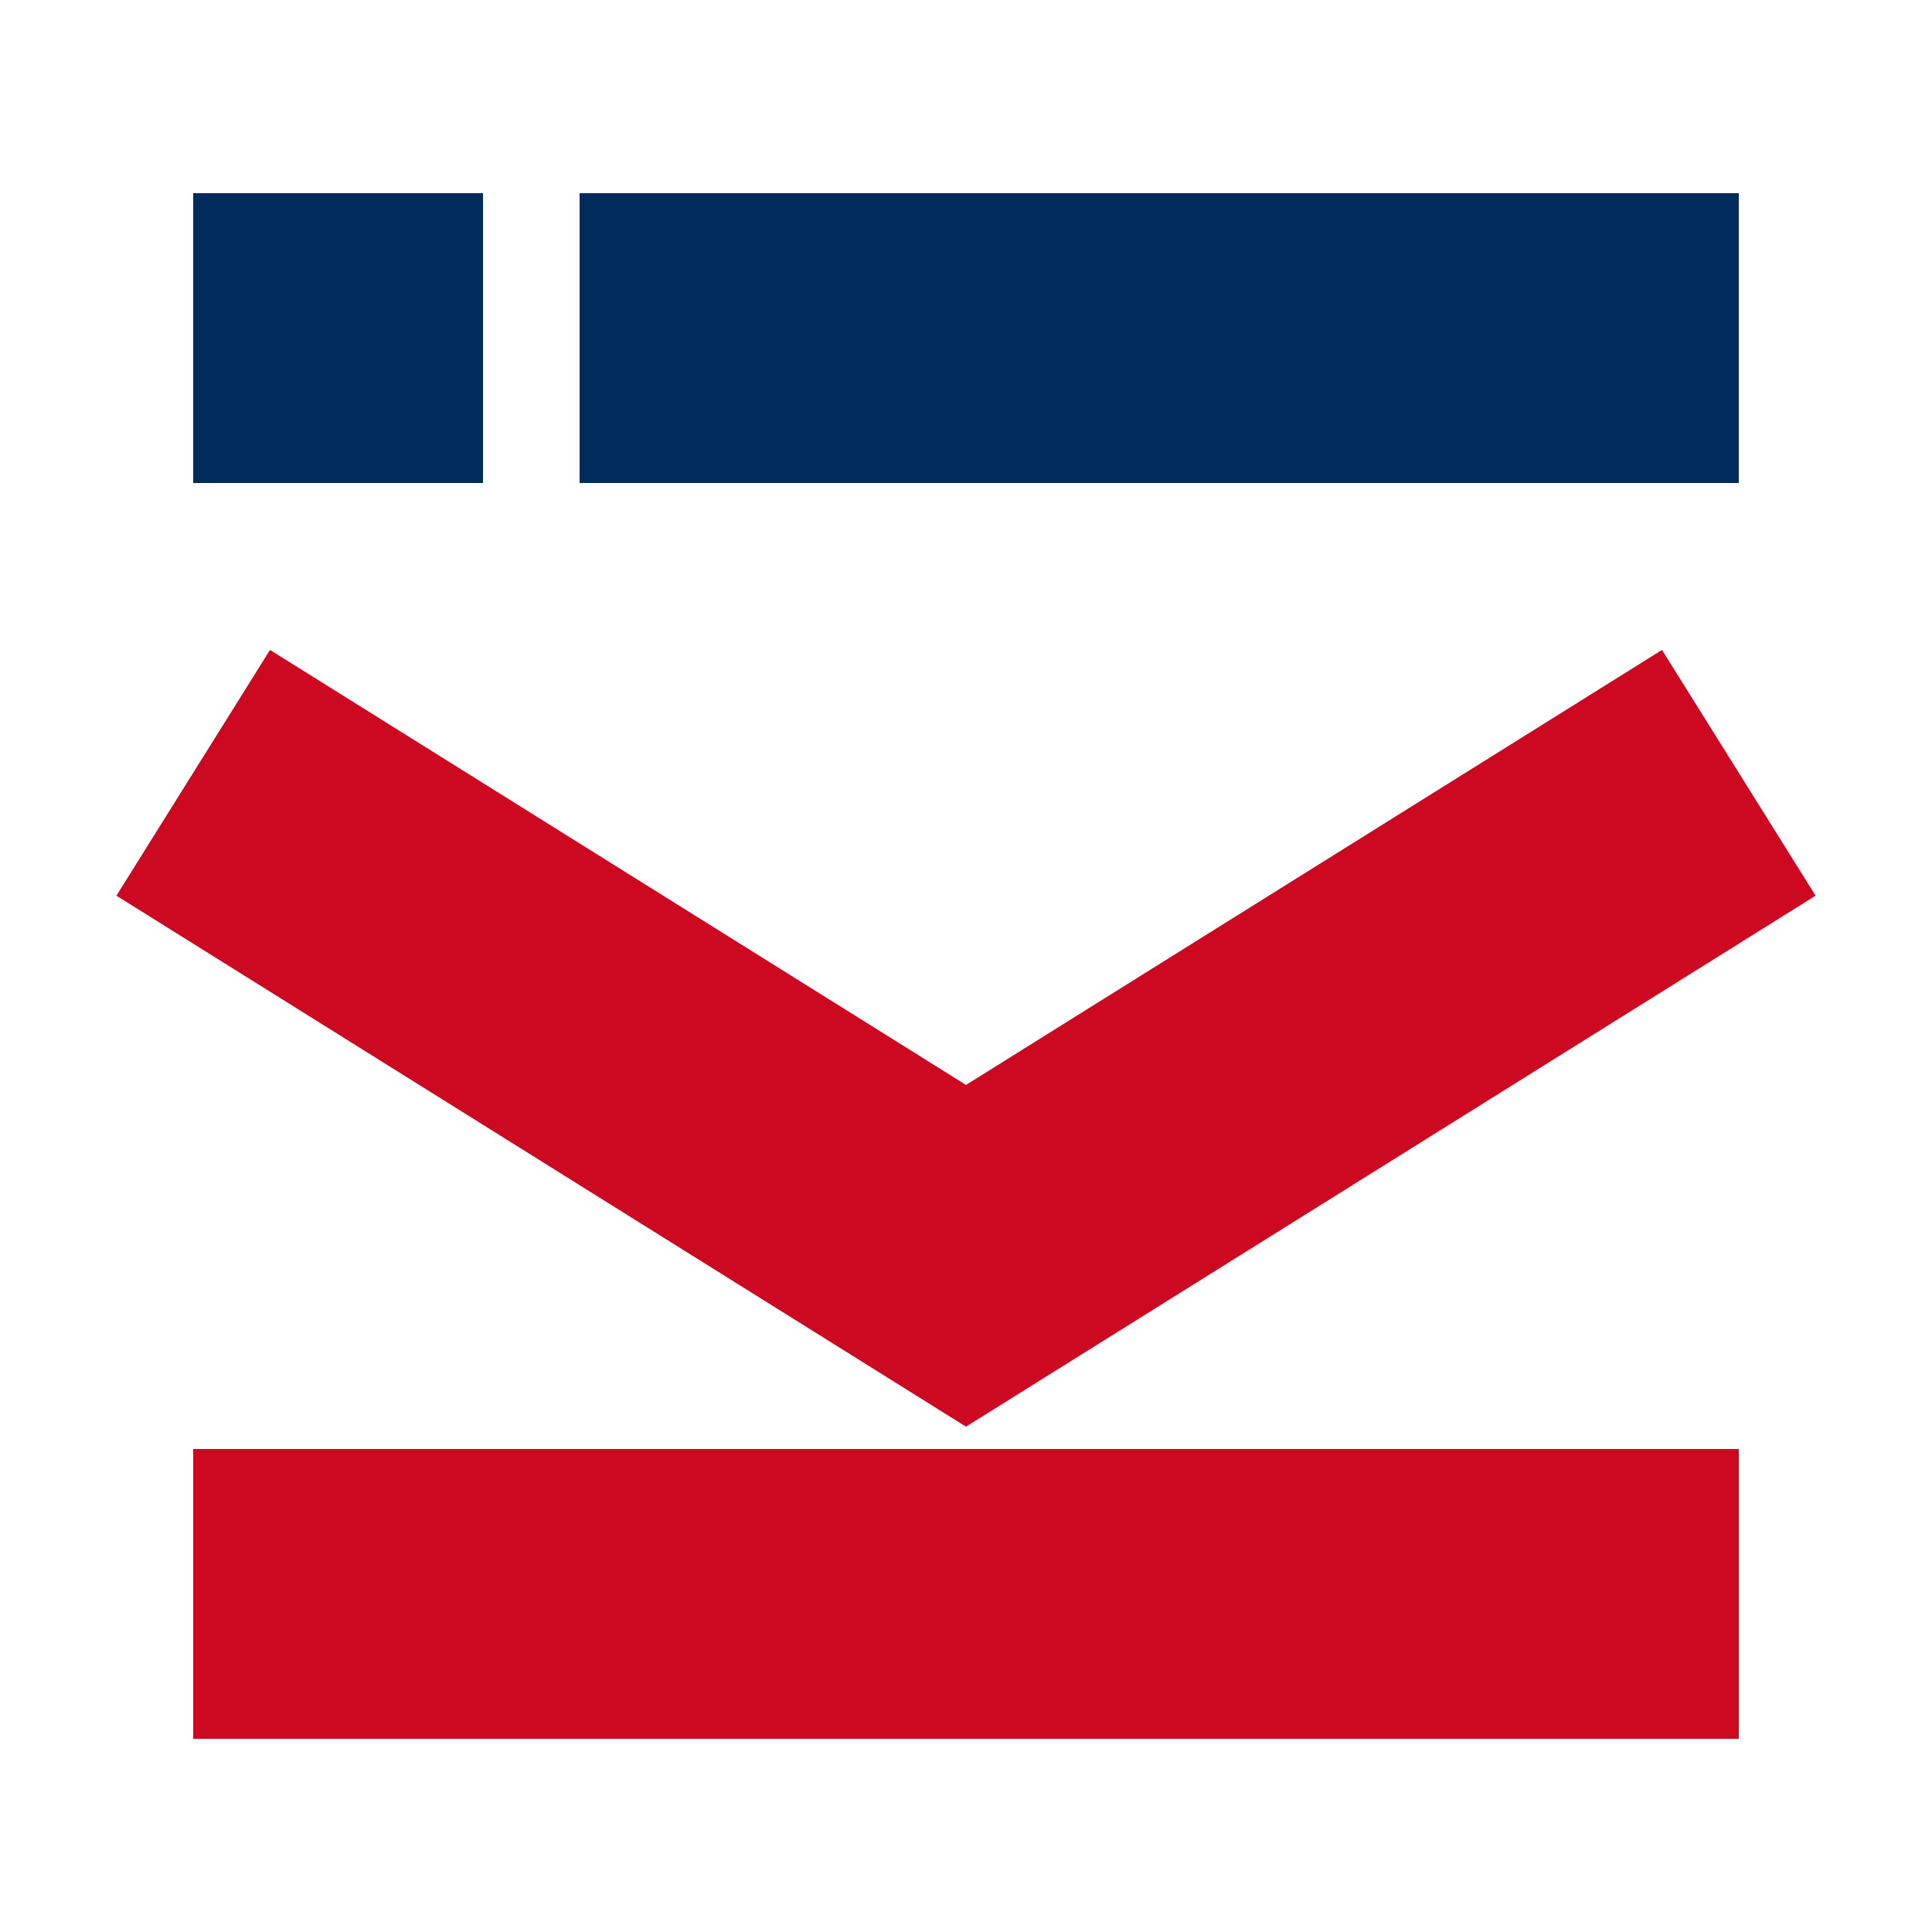 <svg xmlns="http://www.w3.org/2000/svg" viewBox="0 0 200 200">
<!--White background-->
  <rect x="0" y="0" width="200" height="200" fill="white"/>
<!--Top horizontal bar-->
  <rect x="20" y="20" width="30" height="30" fill="#002B5B">
    <animateMotion dur="5s" repeatCount="once" begin="5s">
      <mpath href="#ping-pong-path"/>
    </animateMotion>
  </rect>
<!--Visible path for reference (you can remove this)-->
  <path id="ping-pong-path" d="M 0 0 L 130 130 L 0 0"/>
  <rect x="60" y="20" width="120" height="30" fill="#002B5B"/>
<!--Chevron (V shape)-->
  <path d="M20 80 L100 130 L180 80" stroke="#CC0921" stroke-width="30" fill="none"/>
<!--Bottom horizontal bar-->
  <rect x="20" y="150" width="160" height="30" fill="#CC0921"/>
</svg>
